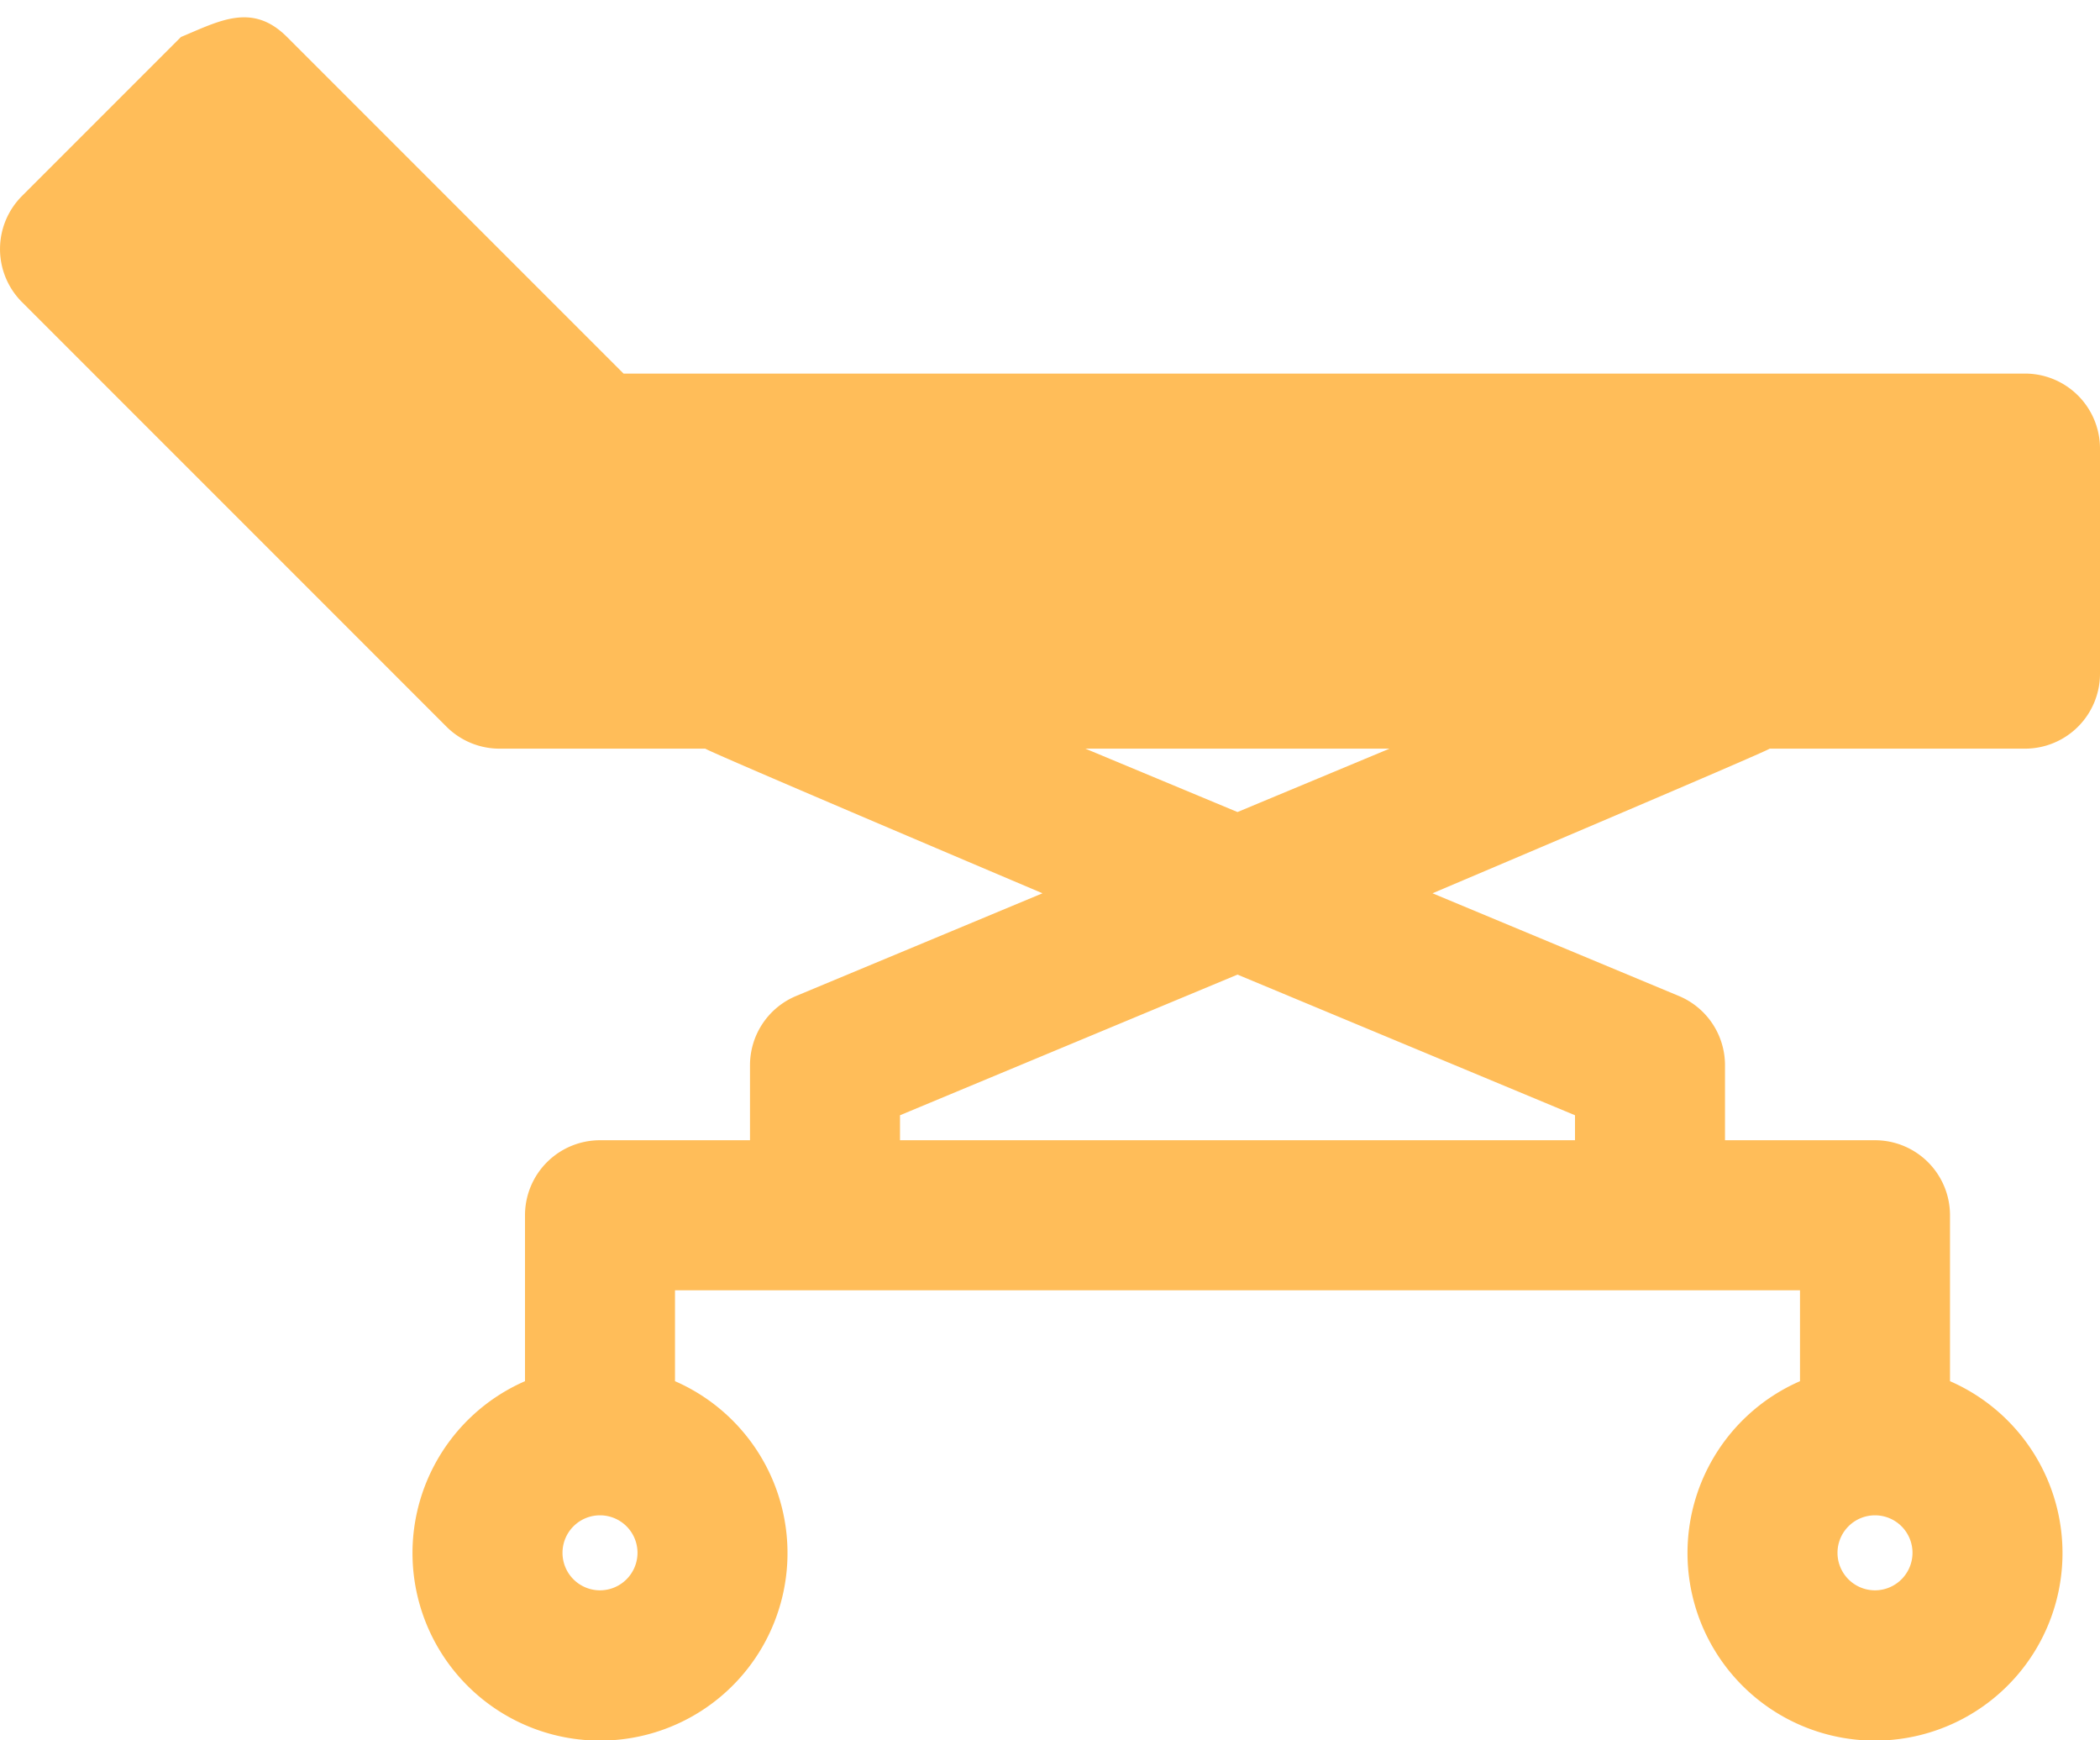 <?xml version="1.0" encoding="UTF-8" standalone="no"?><svg xmlns="http://www.w3.org/2000/svg" xmlns:xlink="http://www.w3.org/1999/xlink" fill="#ffbd59" height="23.2" preserveAspectRatio="xMidYMid meet" version="1" viewBox="2.0 5.8 28.0 23.2" width="28" zoomAndPan="magnify"><g id="change1_1"><path d="M29,10.78H10.314L5.827,6.293c-.465-.465-.904-.212-1.414,0L2.293,8.413a1.0 1,0,0,0,0,1.414L7.953,15.487a1,1,0,0,0,.707.293H11.404c.067.051,4.496,1.928,4.496,1.928l-3.285,1.369A1,1,0,0,0,12,20v1H10a1.0 1,0,0,0-1,1v2.212a2.5,2.5,0,1,0,2,0V23H26v1.212a2.5,2.5,0,1,0,2,0V22a1.0 1,0,0,0-1-1H25V20a1,1,0,0,0-.615-.923l-3.285-1.369s4.429-1.877,4.496-1.928H29a1.0 1,0,0,0,1-1v-3A1.0 1,0,0,0,29,10.78ZM10,27a.5.5,0,1,1,.5-.5A.501.501,0,0,1,10,27Zm17,0a.5.5,0,1,1,.5-.5A.501.501,0,0,1,27,27Zm-4-6.333V21H14v-.333l4.5-1.875Zm-4.5-4.042-2.028-.845h4.055Z" fill="inherit"/></g></svg>